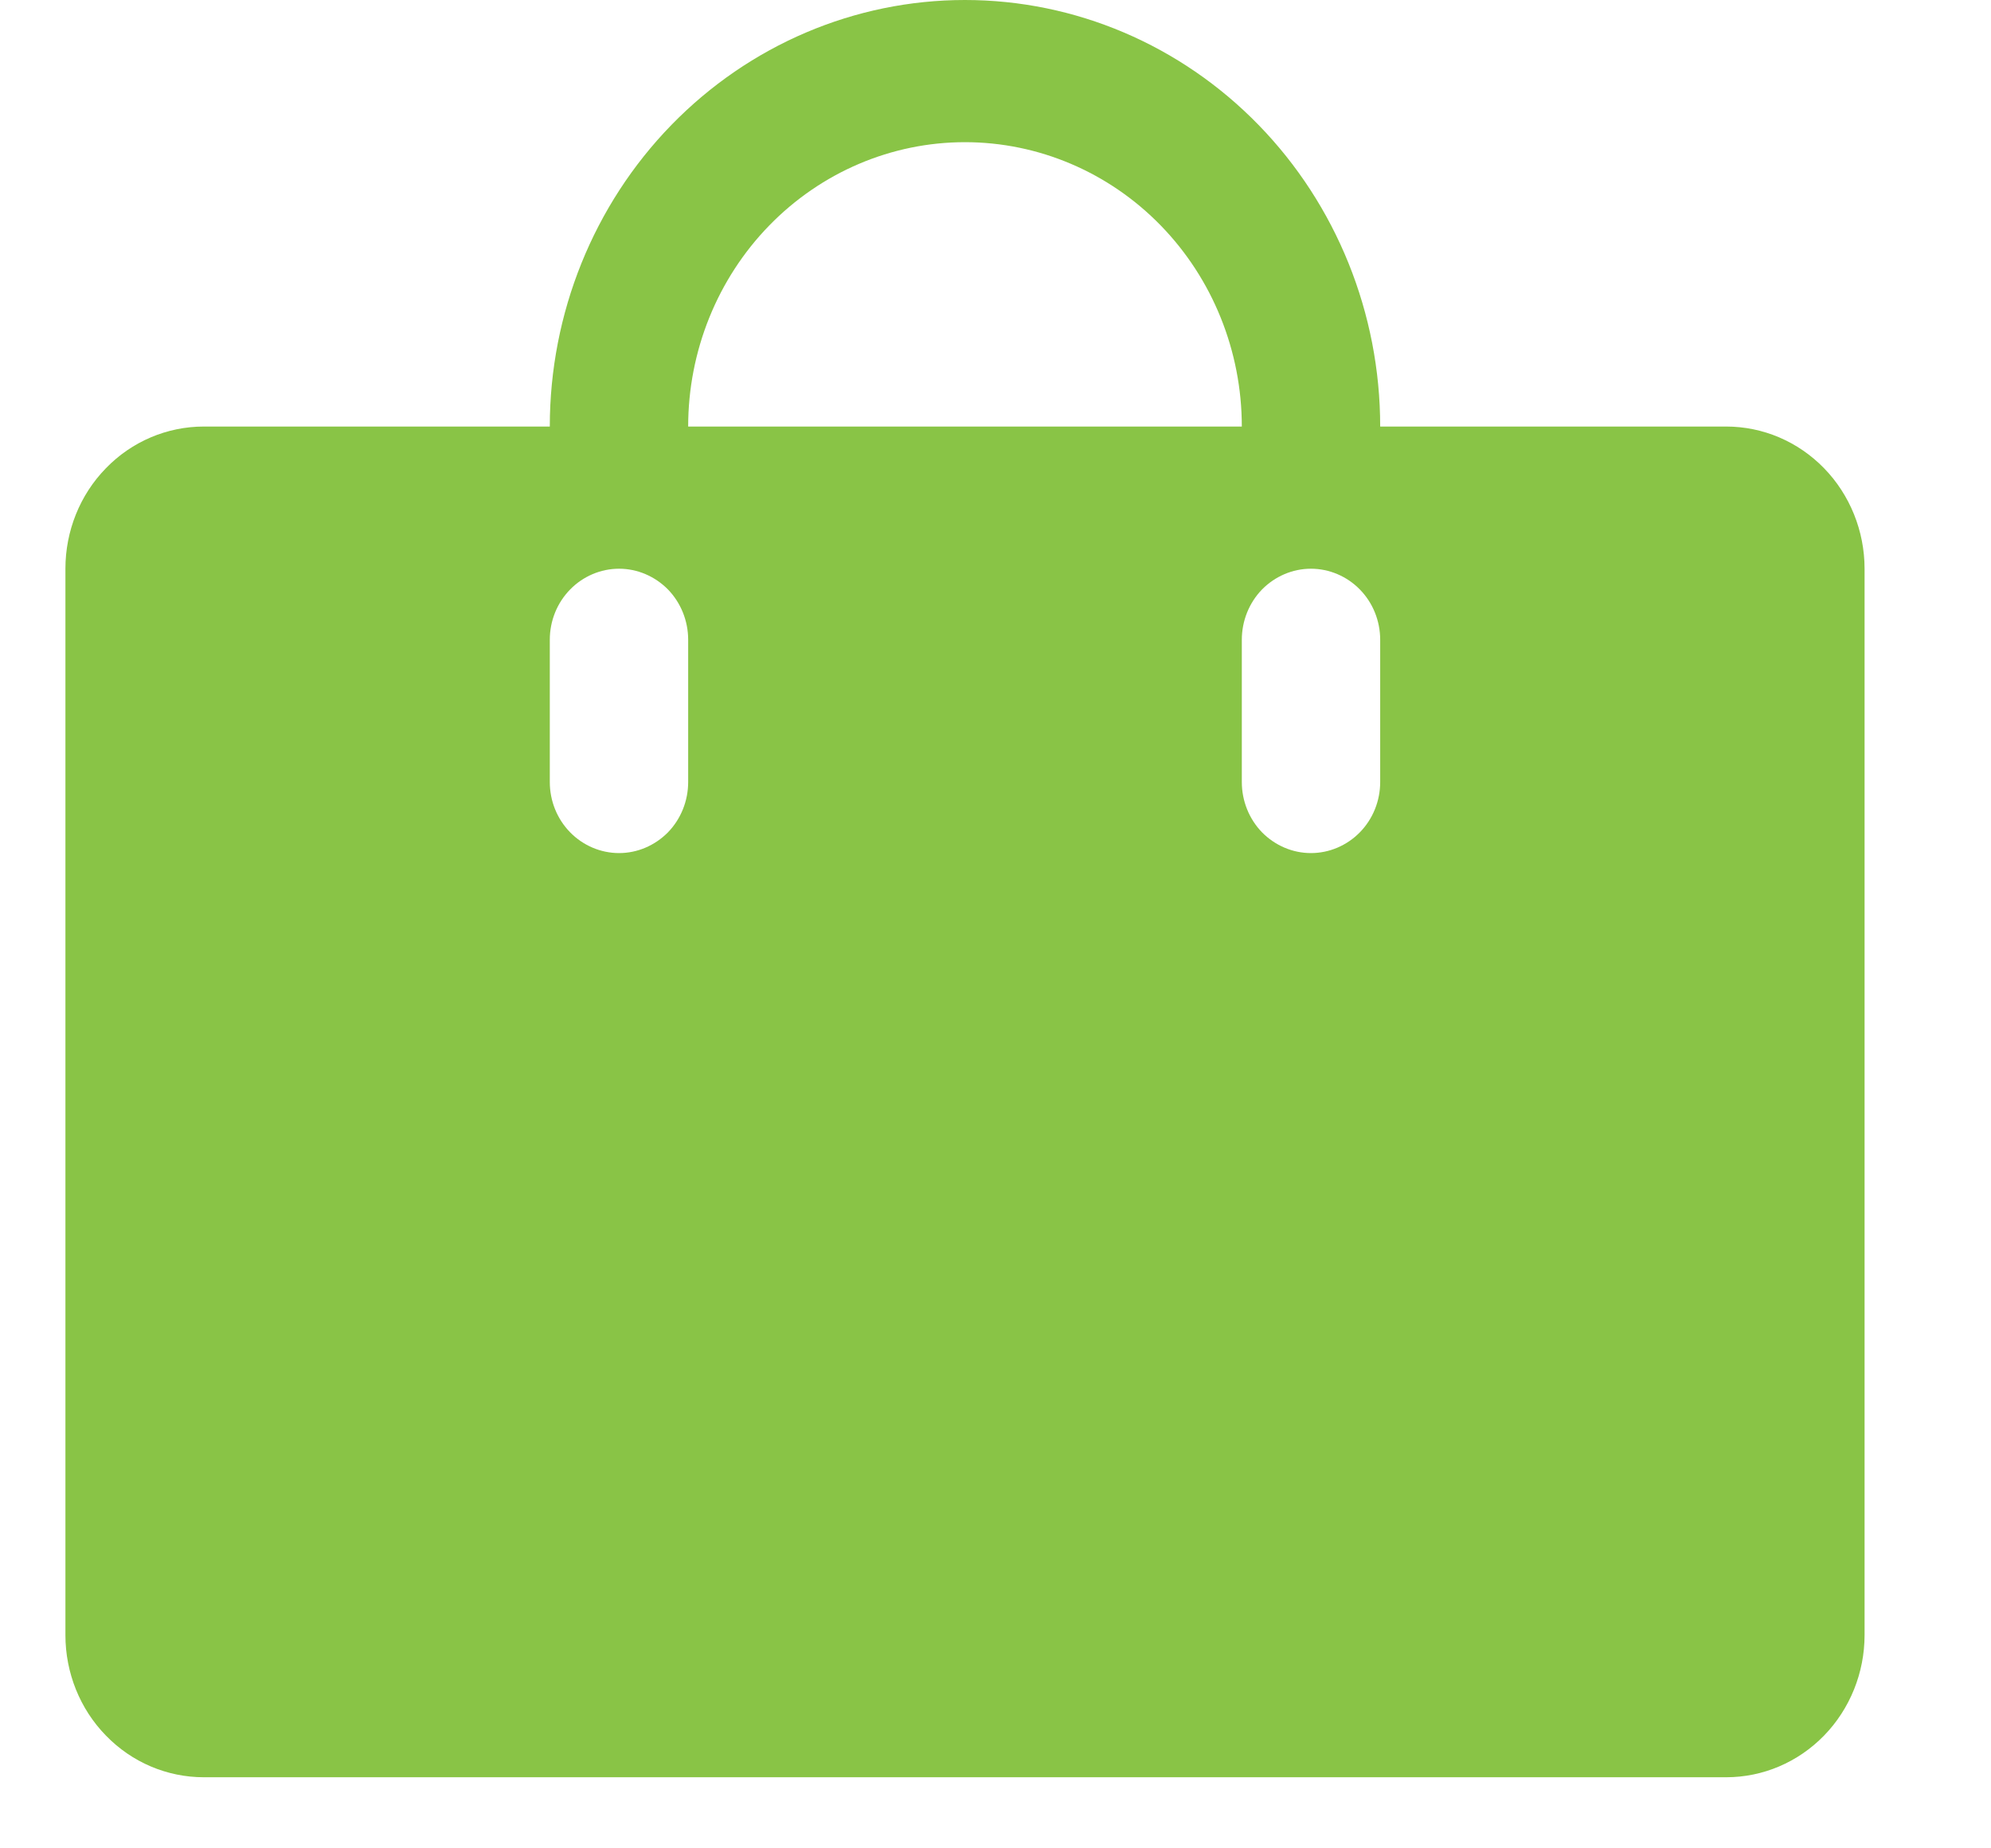 <svg width="14" height="13" viewBox="0 0 14 13" fill="none" xmlns="http://www.w3.org/2000/svg">
<path d="M12.138 3H9.705C9.705 2.204 9.397 1.441 8.85 0.879C8.302 0.316 7.56 0 6.785 0C6.011 0 5.269 0.316 4.721 0.879C4.174 1.441 3.866 2.204 3.866 3H1.433C1.175 3 0.927 3.105 0.745 3.293C0.562 3.48 0.46 3.735 0.46 4V11.5C0.46 11.765 0.562 12.02 0.745 12.207C0.927 12.395 1.175 12.5 1.433 12.5H12.138C12.396 12.5 12.643 12.395 12.826 12.207C13.008 12.02 13.111 11.765 13.111 11.5V4C13.111 3.735 13.008 3.48 12.826 3.293C12.643 3.105 12.396 3 12.138 3ZM4.839 5.5C4.839 5.633 4.788 5.76 4.697 5.854C4.605 5.947 4.482 6 4.353 6C4.224 6 4.1 5.947 4.009 5.854C3.917 5.76 3.866 5.633 3.866 5.5V4.5C3.866 4.367 3.917 4.24 4.009 4.146C4.1 4.053 4.224 4 4.353 4C4.482 4 4.605 4.053 4.697 4.146C4.788 4.24 4.839 4.367 4.839 4.5V5.5ZM6.785 1C7.302 1 7.797 1.211 8.162 1.586C8.527 1.961 8.732 2.47 8.732 3H4.839C4.839 2.47 5.044 1.961 5.409 1.586C5.774 1.211 6.269 1 6.785 1ZM9.705 5.5C9.705 5.633 9.654 5.76 9.562 5.854C9.471 5.947 9.347 6 9.218 6C9.089 6 8.966 5.947 8.874 5.854C8.783 5.76 8.732 5.633 8.732 5.5V4.5C8.732 4.367 8.783 4.24 8.874 4.146C8.966 4.053 9.089 4 9.218 4C9.347 4 9.471 4.053 9.562 4.146C9.654 4.24 9.705 4.367 9.705 4.5V5.5Z" fill="#89C446"/>
</svg>
